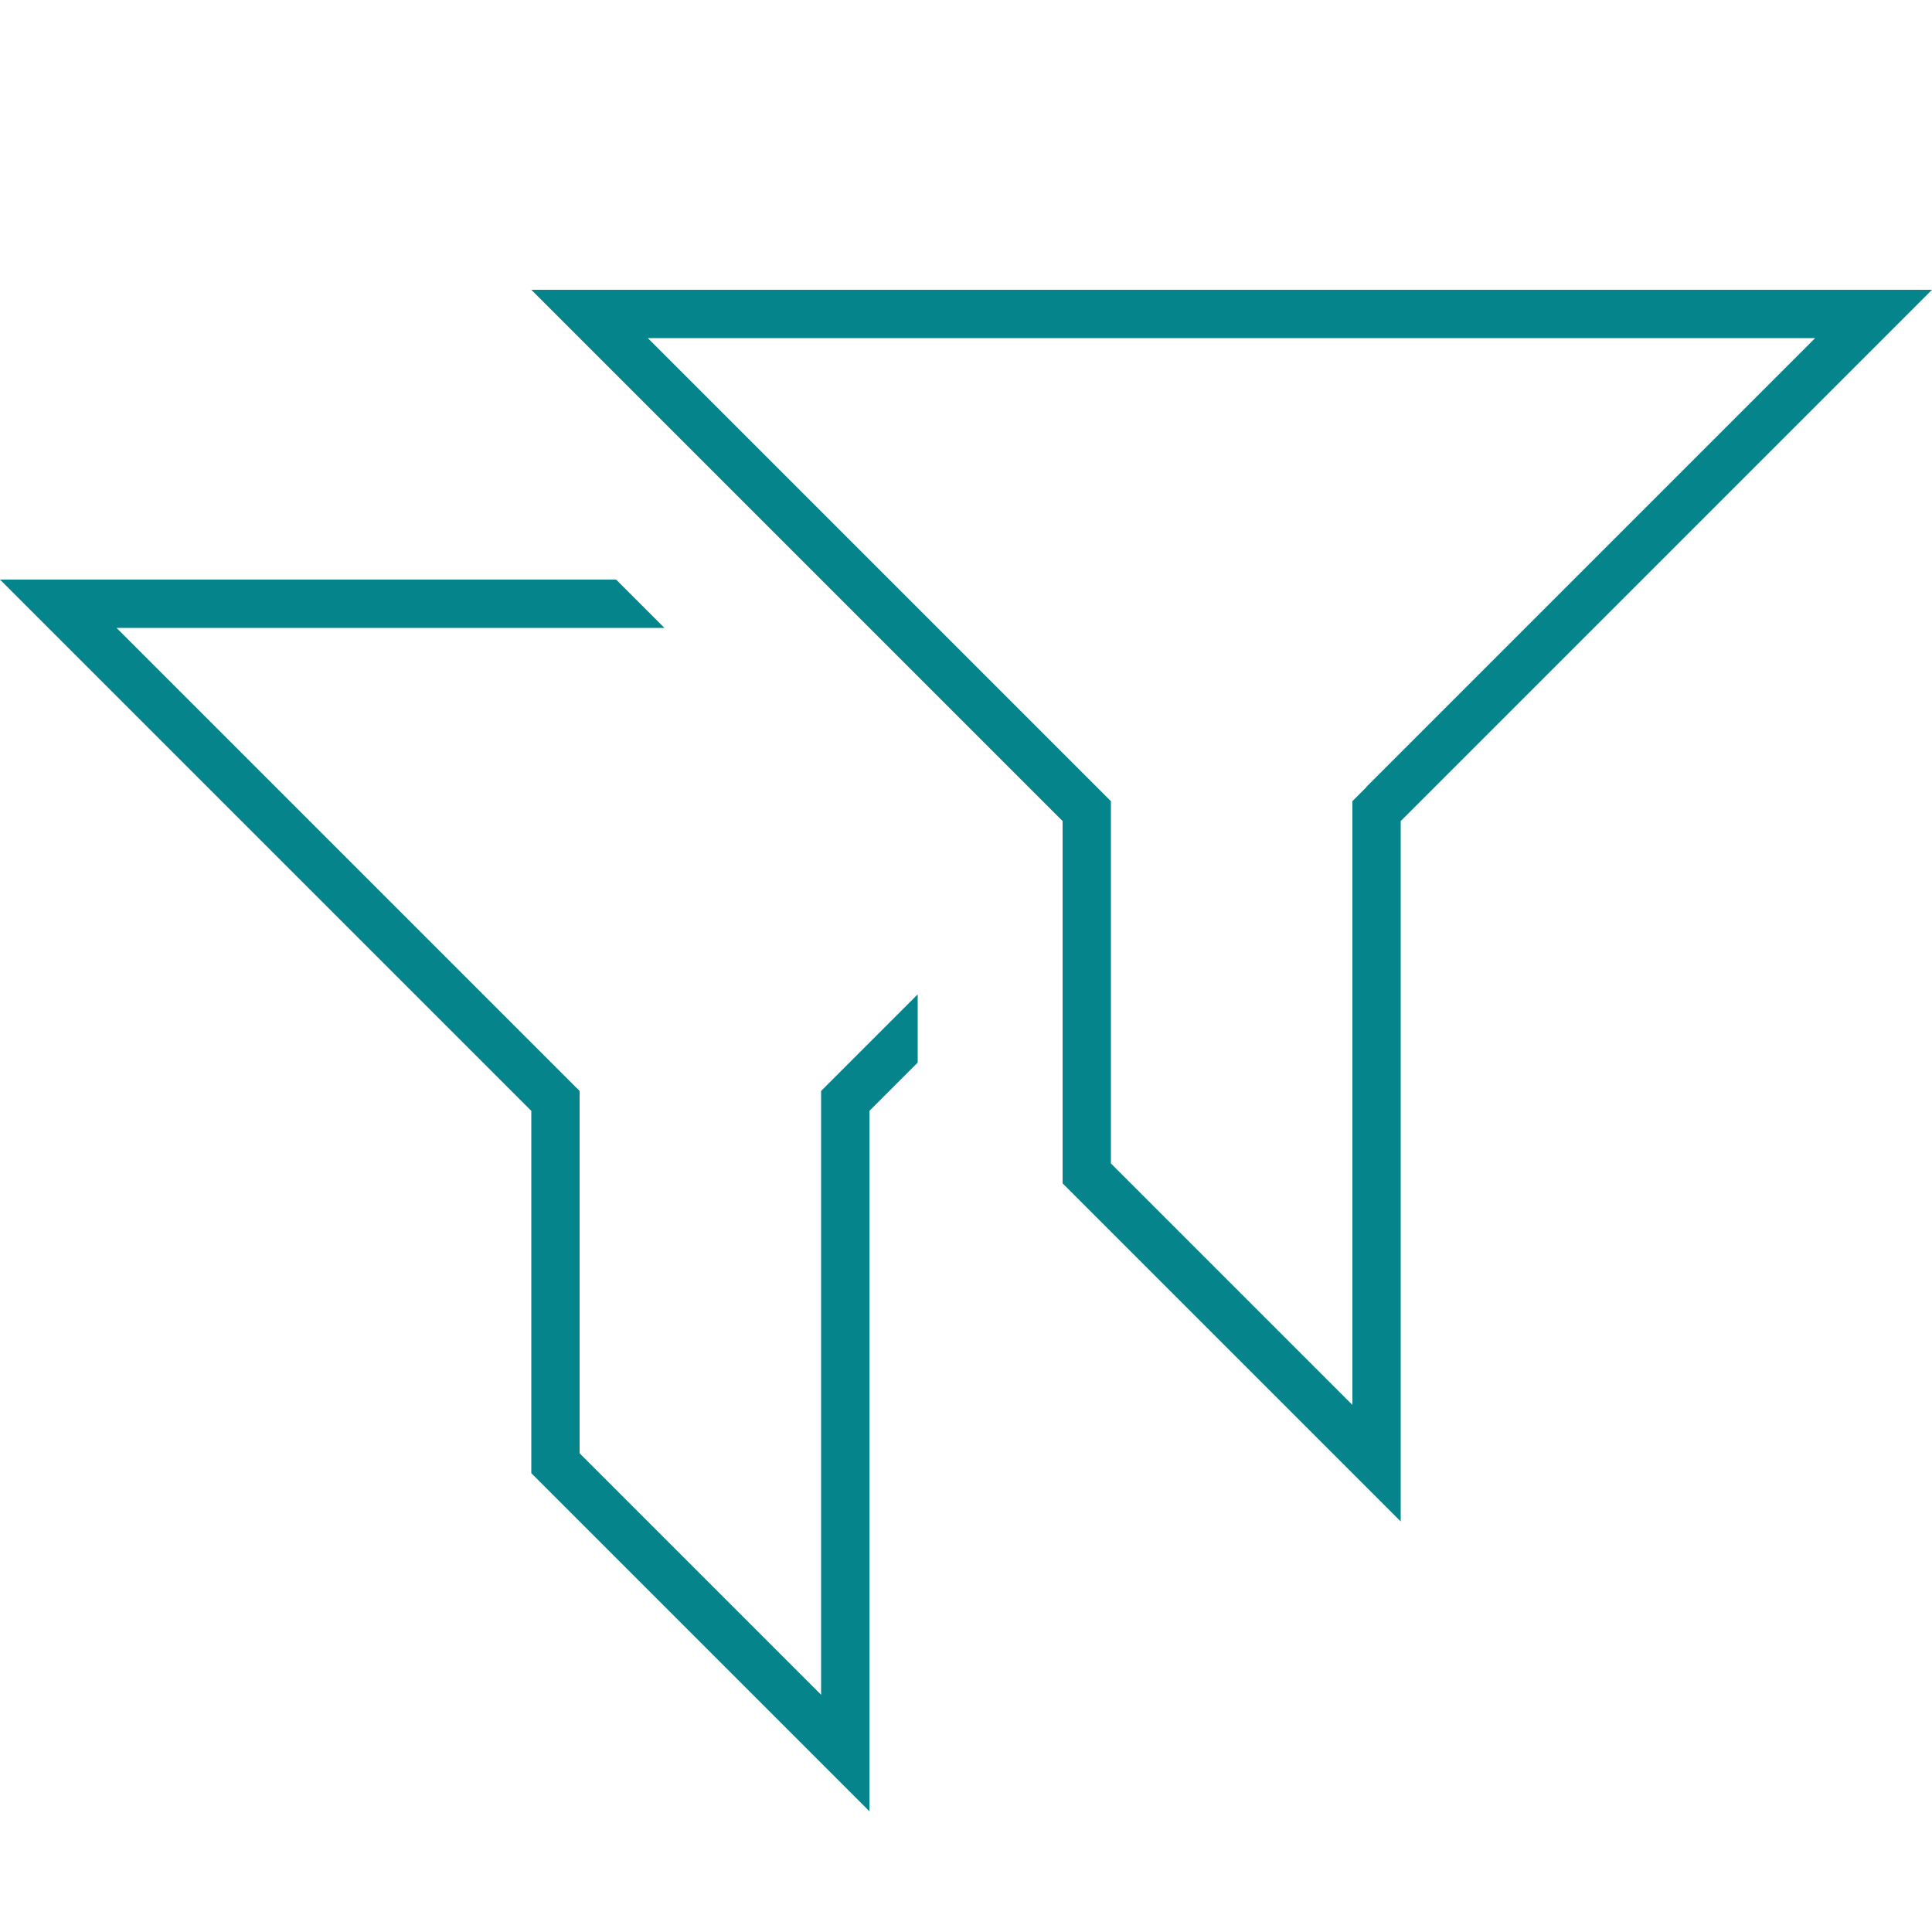 <svg xmlns="http://www.w3.org/2000/svg" viewBox="0 0 640 640"><!--! Font Awesome Pro 7.1.0 by @fontawesome - https://fontawesome.com License - https://fontawesome.com/license (Commercial License) Copyright 2025 Fonticons, Inc. --><path fill="#05848c" d="M452.7 260.7L448 265.4L448 465.4L368 385.4L368 265.4L363.3 260.7L214.6 112L601.3 112L452.6 260.7zM464 504L464 272L640 96L176 96L352 272L352 392L464 504zM22.6 192L0 192L176 368L176 488L288 600L288 368L304 352L304 329.4L276.7 356.7L272 361.4L272 561.4L192 481.4L192 361.4L187.3 356.7L38.6 208L220.1 208L204.1 192L22.6 192z"/></svg>